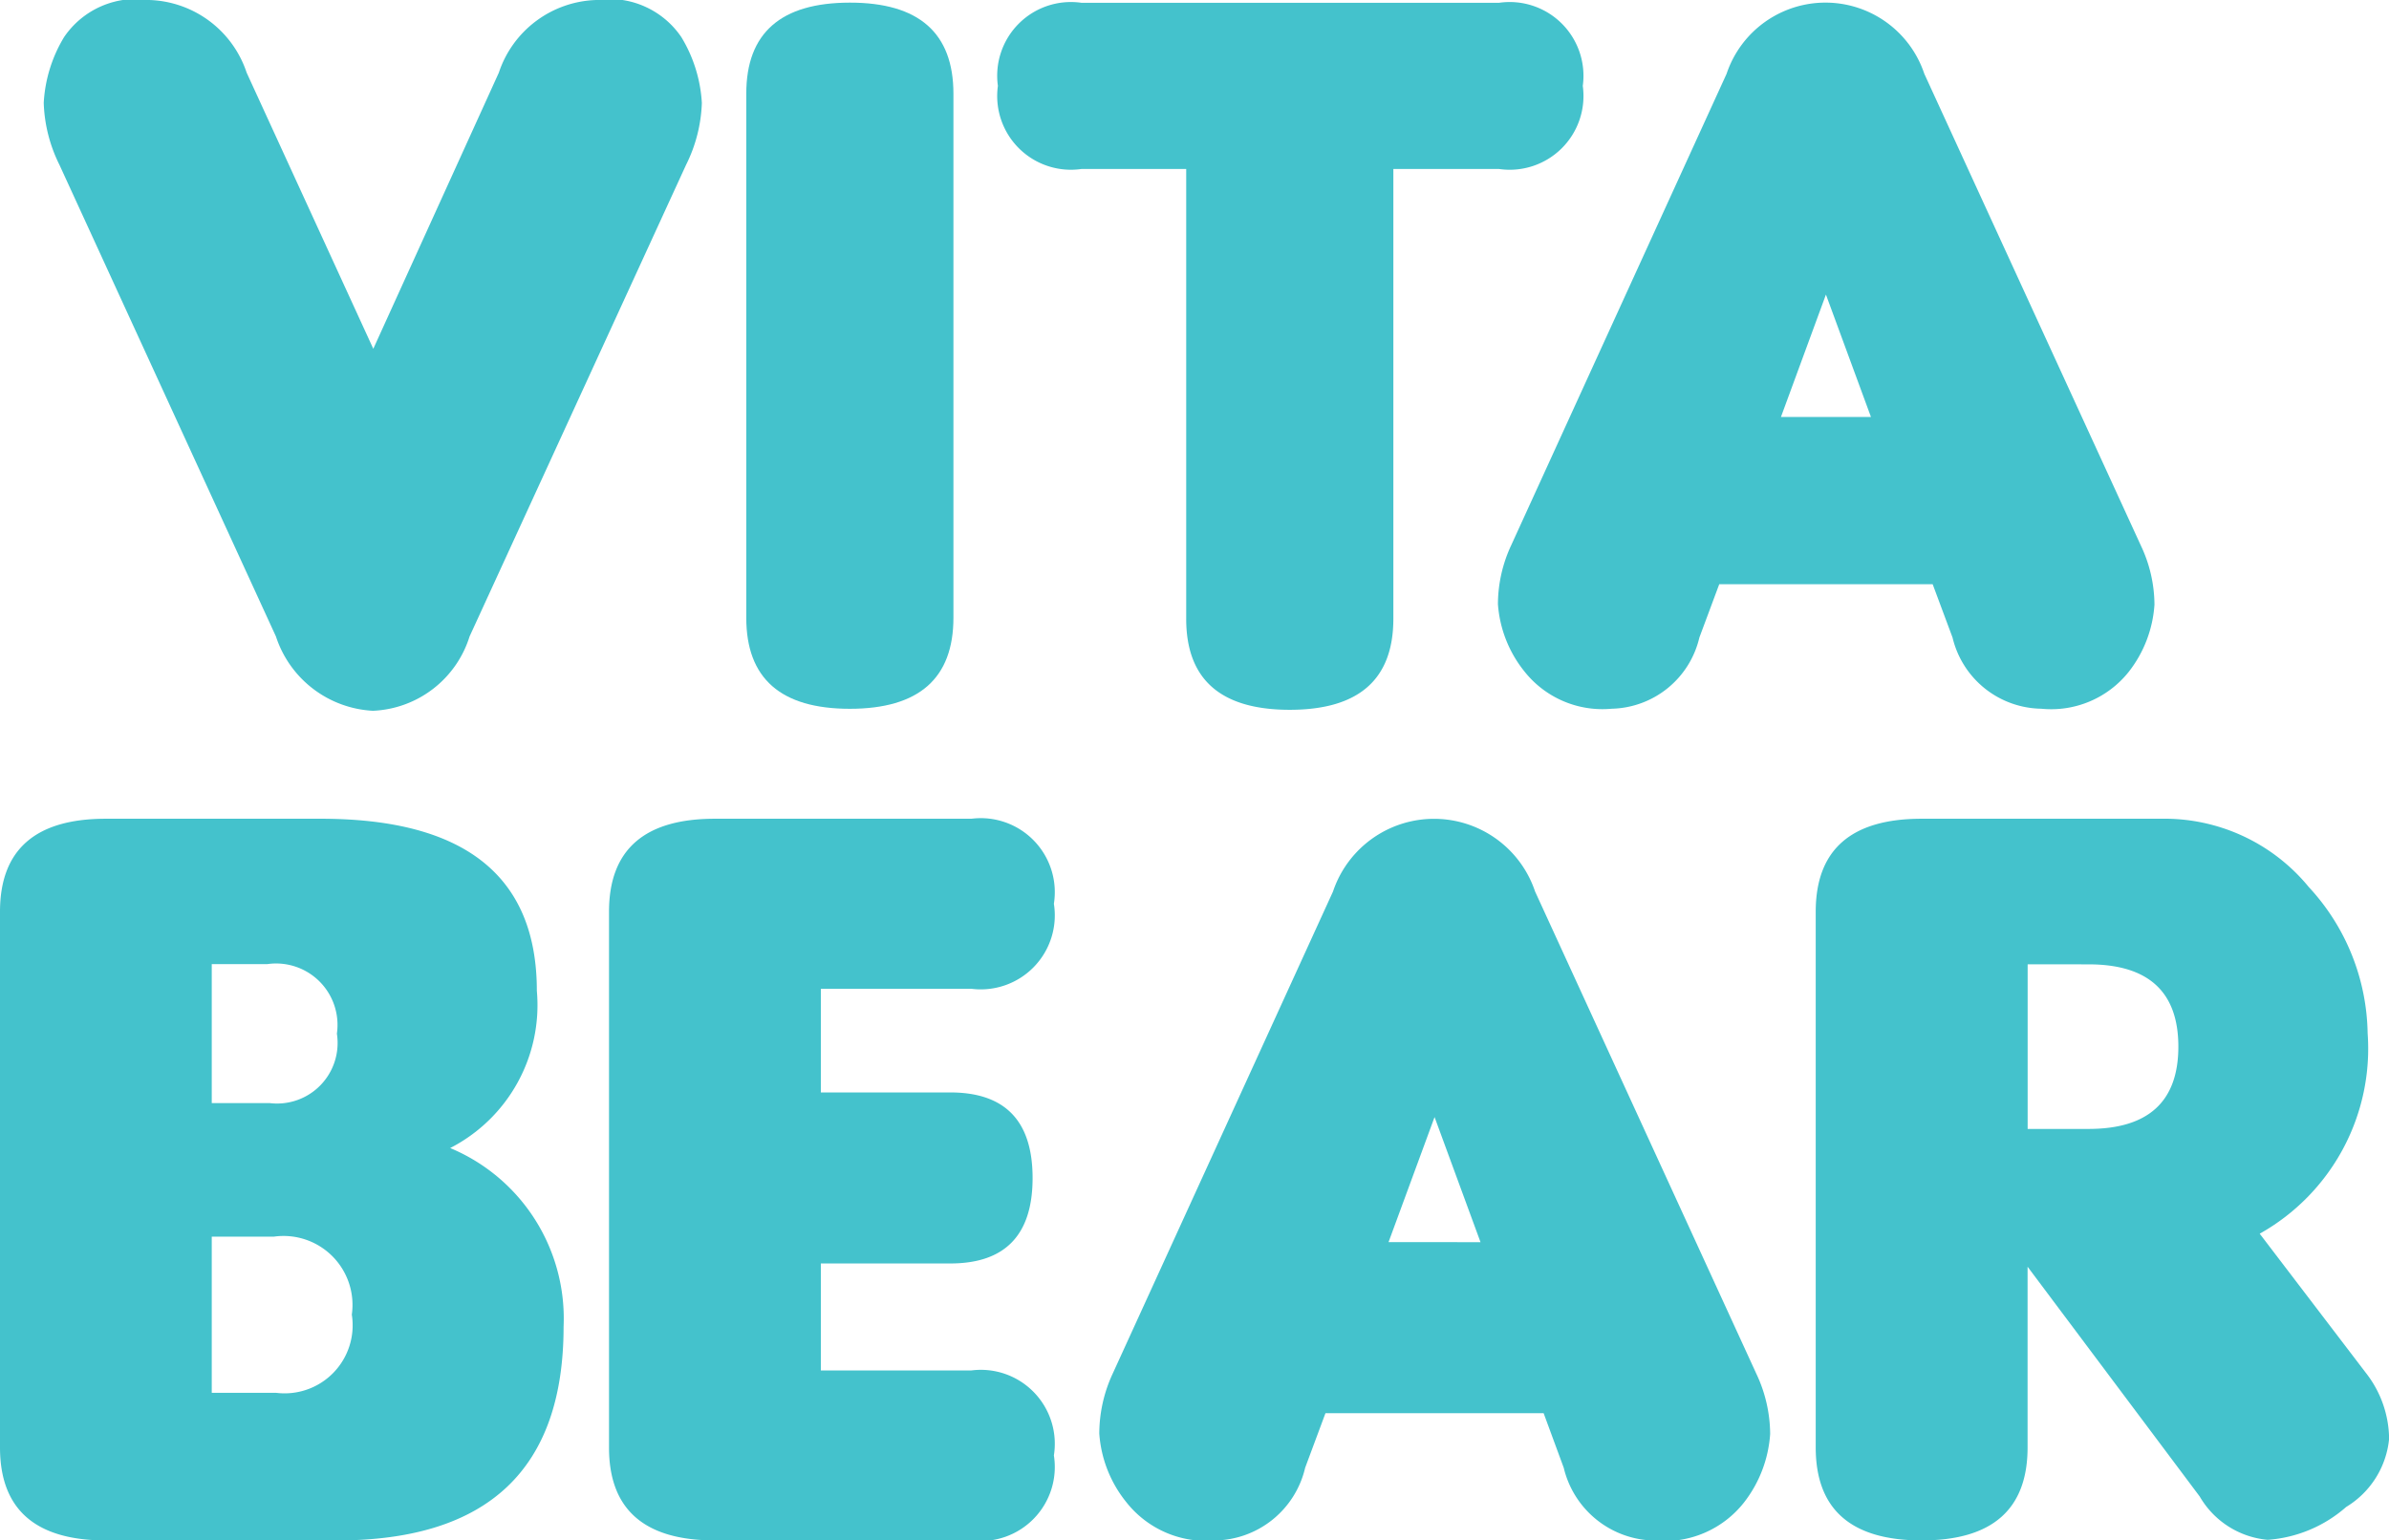 <svg xmlns="http://www.w3.org/2000/svg" xmlns:xlink="http://www.w3.org/1999/xlink" width="68.989" height="44.496" viewBox="0 0 68.989 44.496"><defs><clipPath id="a"><rect width="68.989" height="44.496" fill="#45c2cc"/></clipPath></defs><g transform="translate(0 0)"><g transform="translate(0 0)" clip-path="url(#a)"><path d="M10.047,20.532a3.117,3.117,0,0,1-2.811-2.146L.983,4.76A4.314,4.314,0,0,1,.53,2.971a4.1,4.1,0,0,1,.588-1.9A2.509,2.509,0,0,1,3.572,0,3.063,3.063,0,0,1,6.39,2.1l3.657,7.975L13.672,2.1A3.065,3.065,0,0,1,16.49,0a2.509,2.509,0,0,1,2.454,1.074,4.112,4.112,0,0,1,.591,1.9A4.321,4.321,0,0,1,19.08,4.76L12.827,18.385a3.06,3.06,0,0,1-2.78,2.146" transform="translate(0.733 0)" fill="#44c2cc"/><path d="M15.029,17.8q0,2.63-2.992,2.63T9.047,17.8V2.66q0-2.626,2.99-2.628T15.029,2.66Z" transform="translate(12.504 0.044)" fill="#44c2cc"/><path d="M23.517,4.837V17.829q0,2.63-2.992,2.63t-2.99-2.63V4.837H14.512a2.129,2.129,0,0,1-2.415-2.4,2.129,2.129,0,0,1,2.415-2.4H26.569a2.131,2.131,0,0,1,2.418,2.4,2.13,2.13,0,0,1-2.418,2.4Z" transform="translate(16.72 0.044)" fill="#44c2cc"/><path d="M24.55,16.831l-.574,1.541a2.662,2.662,0,0,1-2.53,2.056,2.873,2.873,0,0,1-2.525-1.081,3.494,3.494,0,0,1-.762-1.941,4.042,4.042,0,0,1,.379-1.691L24.762,2.088a3.01,3.01,0,0,1,5.71,0l6.253,13.626a4.023,4.023,0,0,1,.393,1.708,3.523,3.523,0,0,1-.738,1.934,2.86,2.86,0,0,1-2.532,1.072,2.677,2.677,0,0,1-2.561-2.056l-.574-1.541ZM28.931,12l-1.3-3.535L26.332,12Z" transform="translate(25.098 0.044)" fill="#44c2cc"/><path d="M16.275,24.6q0,6.175-6.546,6.175H3.056Q0,30.772,0,28.087V12.615Q0,9.928,3.056,9.928H9.264q6.239,0,6.239,4.972A4.639,4.639,0,0,1,13,19.44,5.336,5.336,0,0,1,16.275,24.6M9.729,16.133a1.774,1.774,0,0,0-2.008-2.006H6.115v4.014H7.782a1.749,1.749,0,0,0,1.946-2.008m.431,8.123A1.991,1.991,0,0,0,7.906,22H6.115V26.51H7.968a1.965,1.965,0,0,0,2.192-2.254" transform="translate(0 13.722)" fill="#44c2cc"/><path d="M10.439,30.774q-3.059,0-3.056-2.687V12.615q0-2.687,3.056-2.687H17.85a2.138,2.138,0,0,1,2.38,2.456,2.138,2.138,0,0,1-2.38,2.456H13.5v2.994h3.738q2.376,0,2.377,2.47t-2.377,2.47H13.5v3.09H17.85a2.136,2.136,0,0,1,2.38,2.454,2.138,2.138,0,0,1-2.38,2.456Z" transform="translate(10.204 13.722)" fill="#44c2cc"/><path d="M19.858,27.1l-.586,1.575a2.717,2.717,0,0,1-2.587,2.1,2.935,2.935,0,0,1-2.577-1.105,3.545,3.545,0,0,1-.781-1.982,4.131,4.131,0,0,1,.386-1.729l6.363-13.928a3.077,3.077,0,0,1,5.836,0L32.3,25.957a4.117,4.117,0,0,1,.4,1.744,3.61,3.61,0,0,1-.755,1.977,2.918,2.918,0,0,1-2.587,1.1,2.736,2.736,0,0,1-2.618-2.1L26.159,27.1Zm4.478-4.941-1.327-3.614L21.68,22.158Z" transform="translate(18.418 13.722)" fill="#44c2cc"/><path d="M34.828,21.91l3.061,4.014a3.132,3.132,0,0,1,.679,1.915,2.591,2.591,0,0,1-1.239,1.968,3.843,3.843,0,0,1-2.268.95A2.529,2.529,0,0,1,33.1,29.507l-4.972-6.639v5.219q0,2.687-3.059,2.687t-3.059-2.687V12.615q0-2.687,3.059-2.687h6.915A5.386,5.386,0,0,1,36.248,11.9a6.352,6.352,0,0,1,1.7,4.224,6.129,6.129,0,0,1-3.118,5.791m-6.7-7.782v4.755h1.758q2.594,0,2.594-2.377t-2.594-2.377Z" transform="translate(30.424 13.722)" fill="#44c2cc"/></g></g></svg>